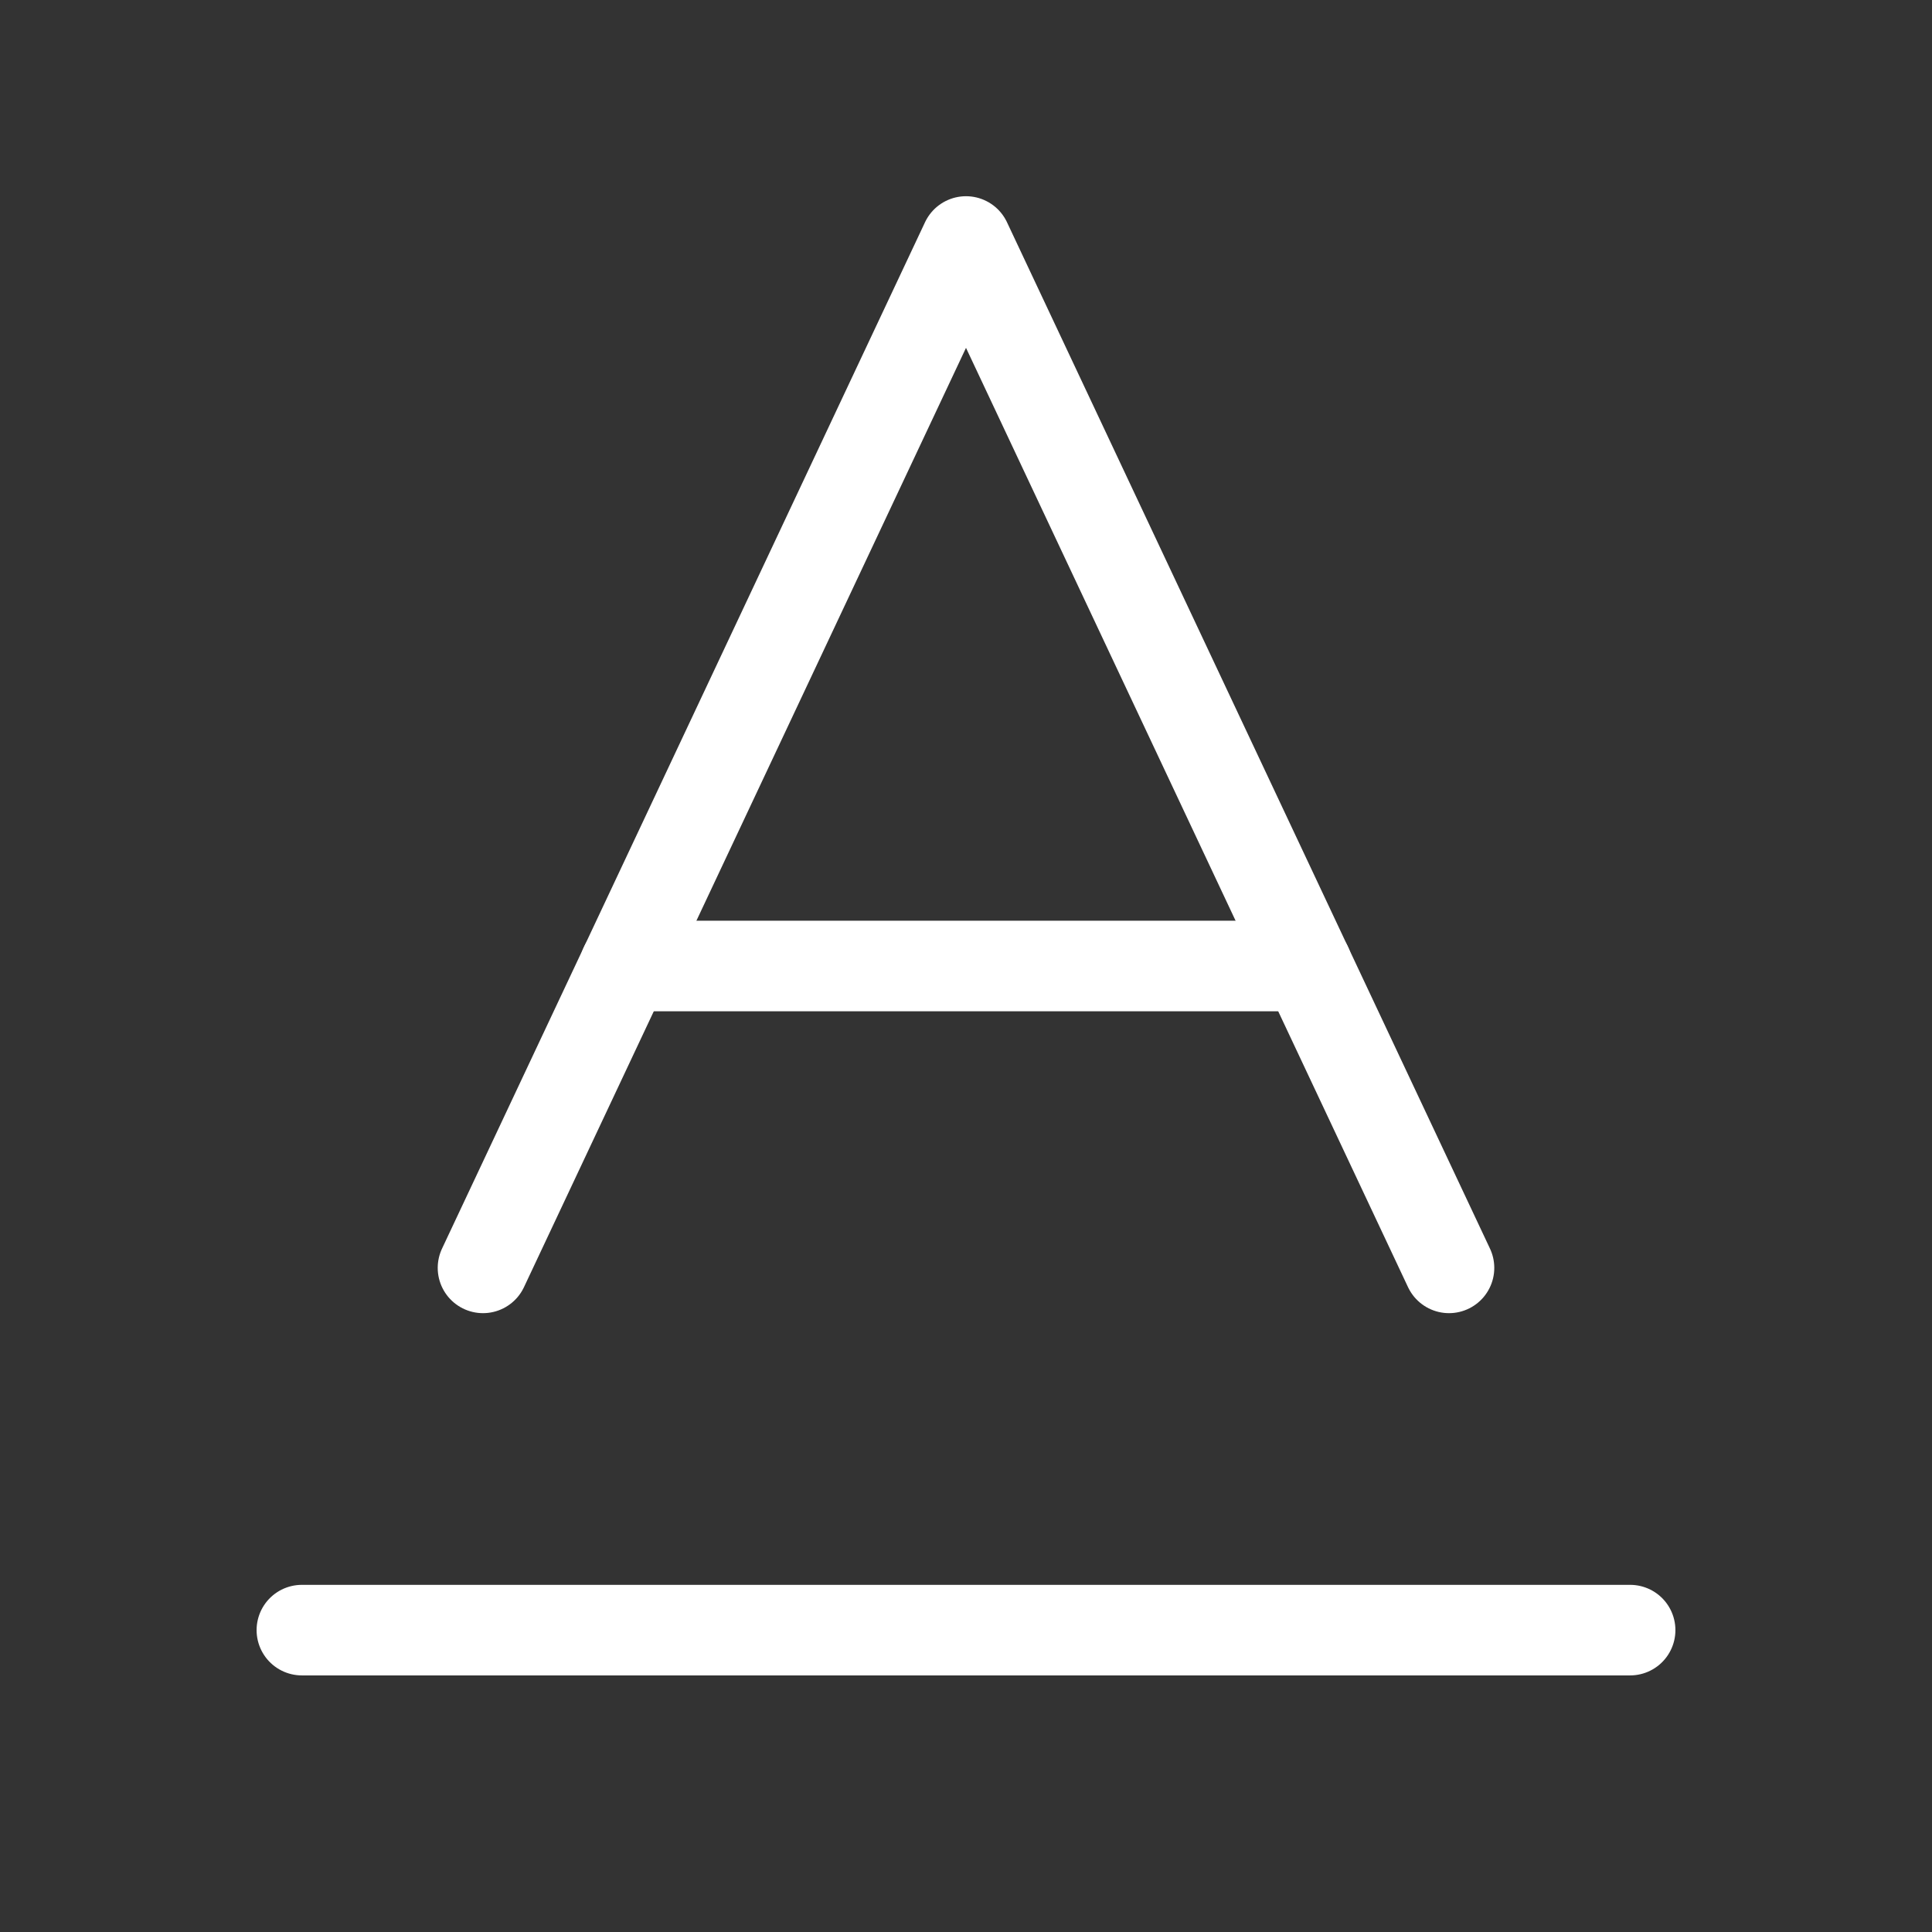 <svg width="32" height="32" viewBox="0 0 32 32" fill="none" xmlns="http://www.w3.org/2000/svg">
<rect x="0" y="0" width="32" height="32" fill="#333333" stroke="none"/>
<path d="M24 21L16 4L8 21" stroke="white" stroke-width="1.5" stroke-linecap="round" stroke-linejoin="round"/>
<path d="M21.648 16H10.352" stroke="white" stroke-width="1.5" stroke-linecap="round" stroke-linejoin="round"/>
<path d="M5 27H27" stroke="white" stroke-width="1.5" stroke-linecap="round" stroke-linejoin="round"/>
</svg>
